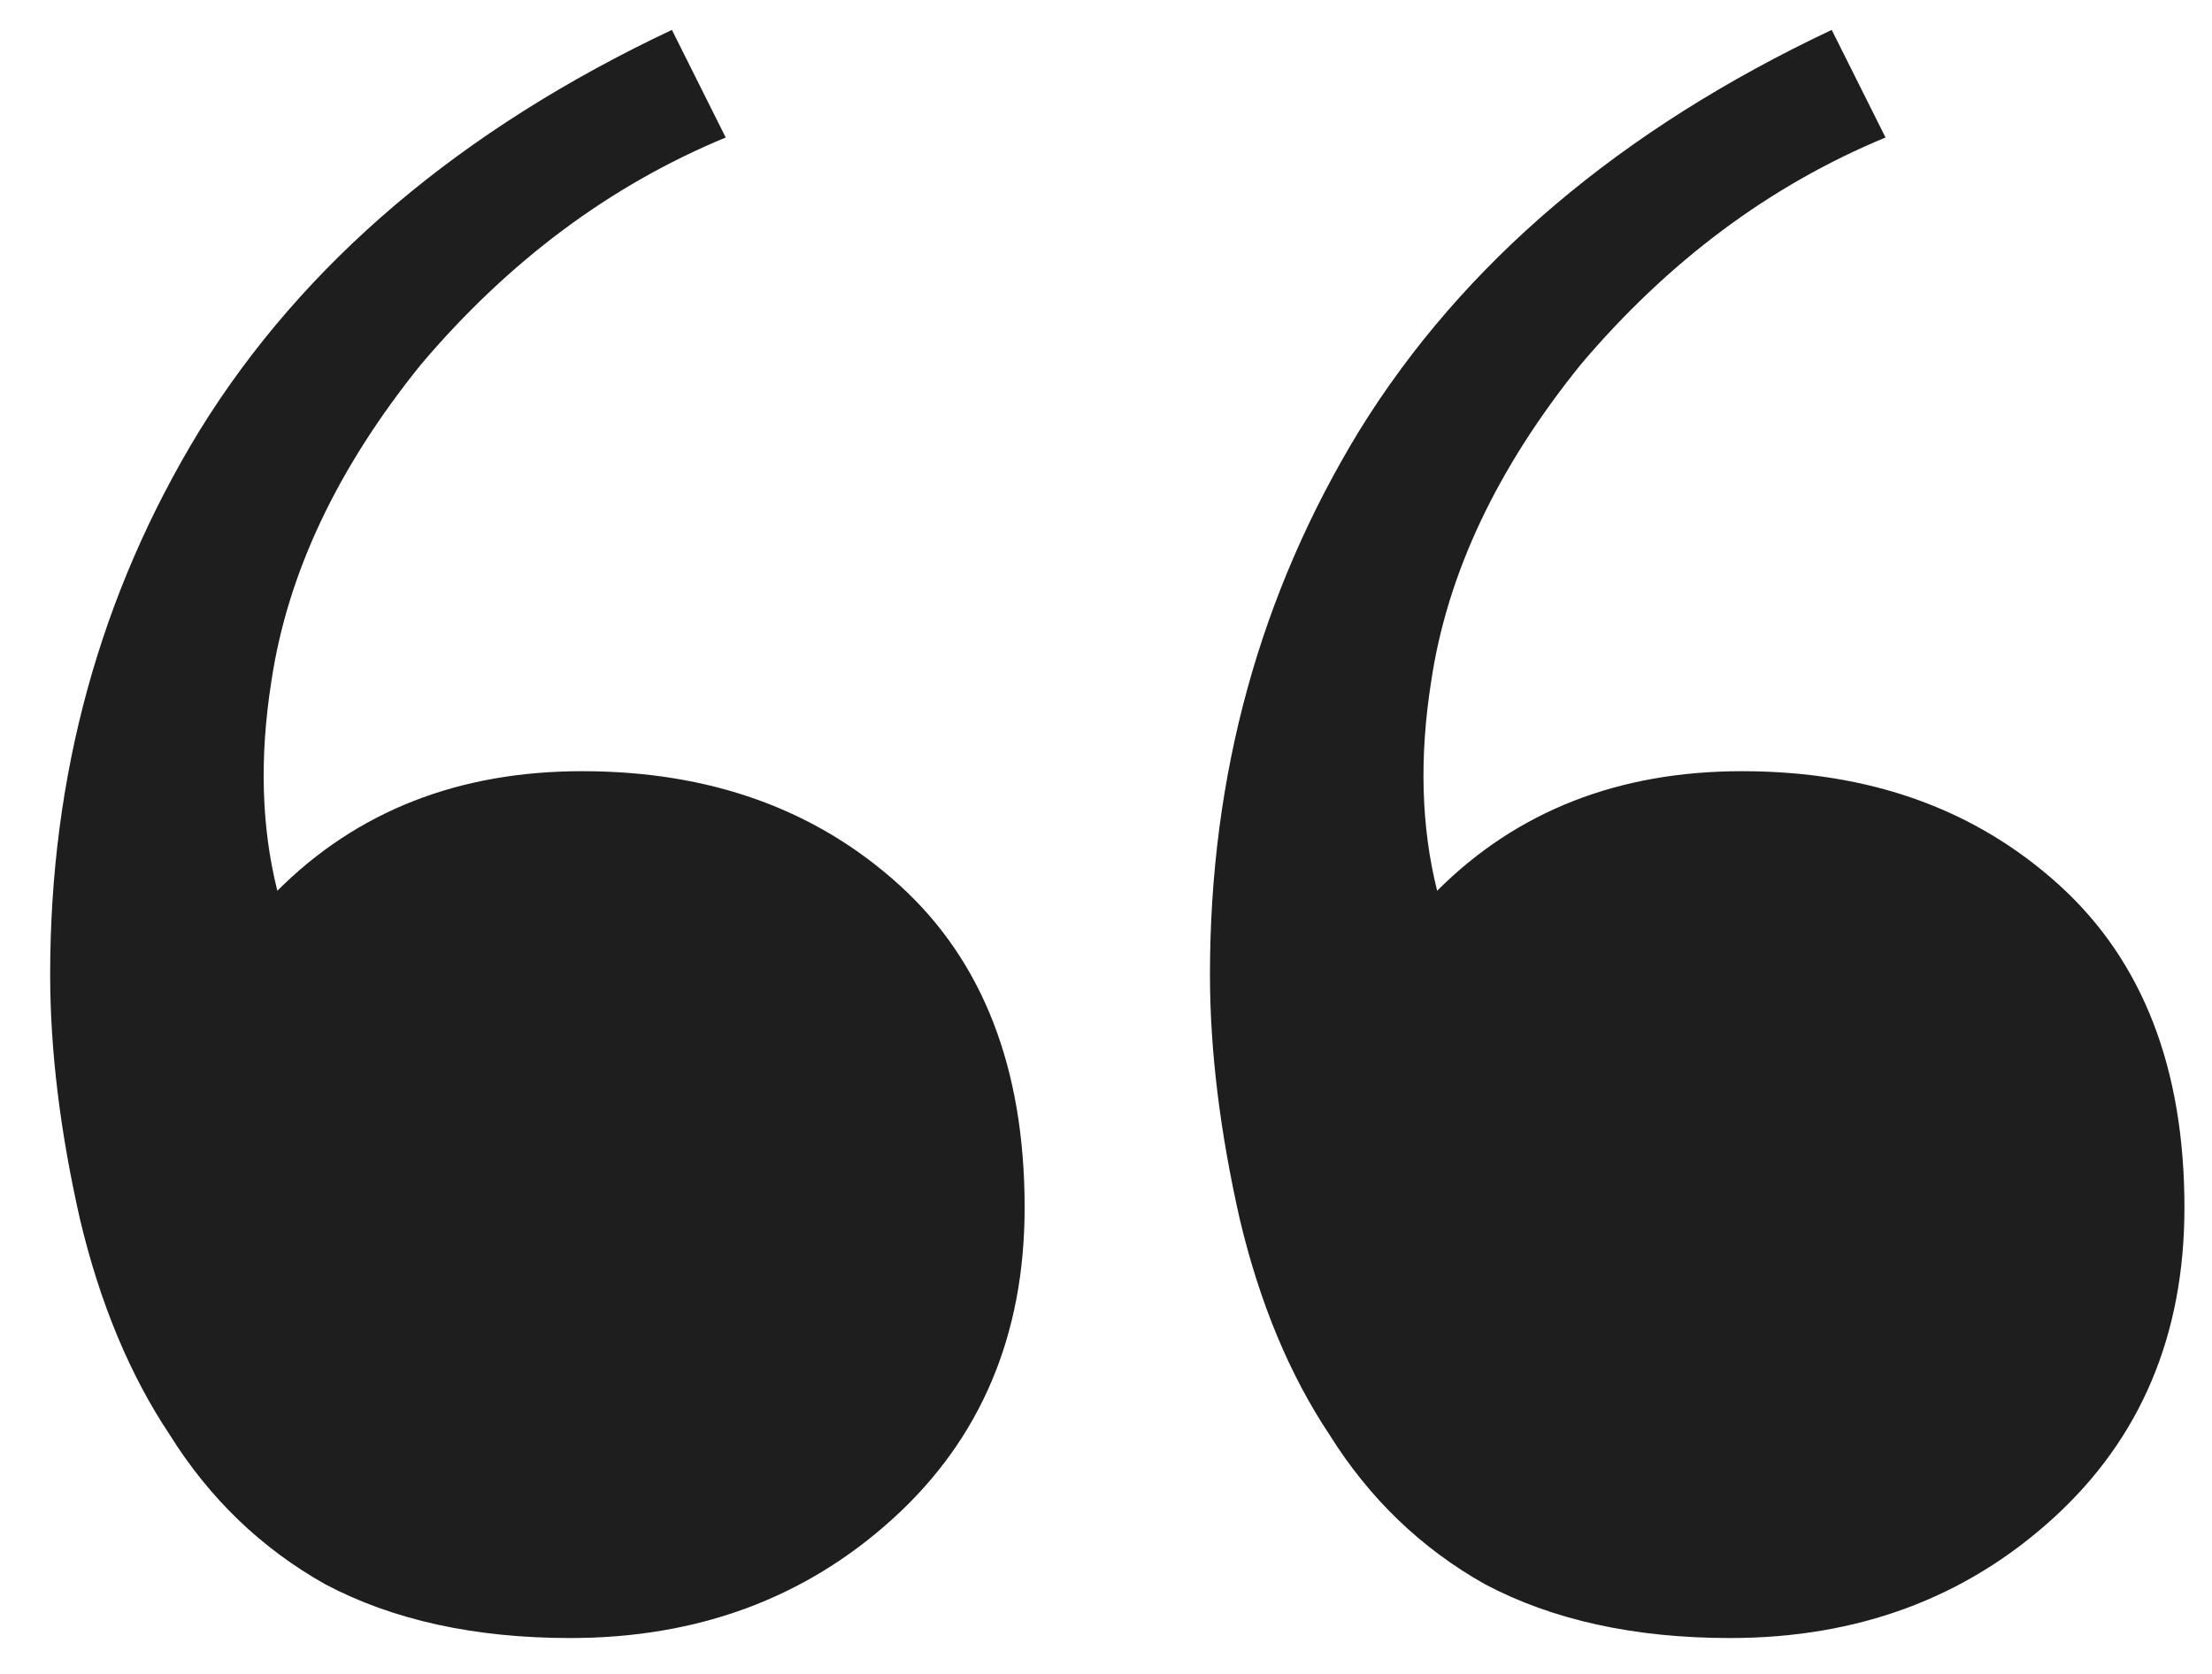 <svg width="37" height="28" viewBox="0 0 37 28" fill="none" xmlns="http://www.w3.org/2000/svg">
<path d="M9.539 27.4C7.939 27.4 6.572 27.1 5.439 26.5C4.372 25.9 3.506 25.067 2.839 24C2.172 23 1.672 21.8 1.339 20.4C1.006 18.933 0.839 17.567 0.839 16.3C0.839 12.967 1.672 9.933 3.339 7.2C5.072 4.4 7.706 2.167 11.239 0.5L12.139 2.3C10.206 3.1 8.506 4.367 7.039 6.1C5.639 7.833 4.806 9.6 4.539 11.4C4.339 12.667 4.372 13.833 4.639 14.9C5.972 13.567 7.672 12.9 9.739 12.9C11.872 12.9 13.639 13.533 15.039 14.8C16.439 16.067 17.139 17.867 17.139 20.2C17.139 22.333 16.406 24.067 14.939 25.4C13.472 26.733 11.672 27.4 9.539 27.4ZM28.939 27.4C27.339 27.4 25.972 27.1 24.839 26.5C23.772 25.9 22.906 25.067 22.239 24C21.572 23 21.072 21.8 20.739 20.4C20.406 18.933 20.239 17.567 20.239 16.3C20.239 12.967 21.072 9.933 22.739 7.2C24.472 4.4 27.106 2.167 30.639 0.5L31.539 2.3C29.606 3.1 27.906 4.367 26.439 6.1C25.039 7.833 24.206 9.6 23.939 11.4C23.739 12.667 23.772 13.833 24.039 14.9C25.372 13.567 27.072 12.9 29.139 12.9C31.272 12.9 33.039 13.533 34.439 14.8C35.839 16.067 36.539 17.867 36.539 20.2C36.539 22.333 35.806 24.067 34.339 25.4C32.872 26.733 31.072 27.4 28.939 27.4Z" fill="#1E1E1E"/>
</svg>
